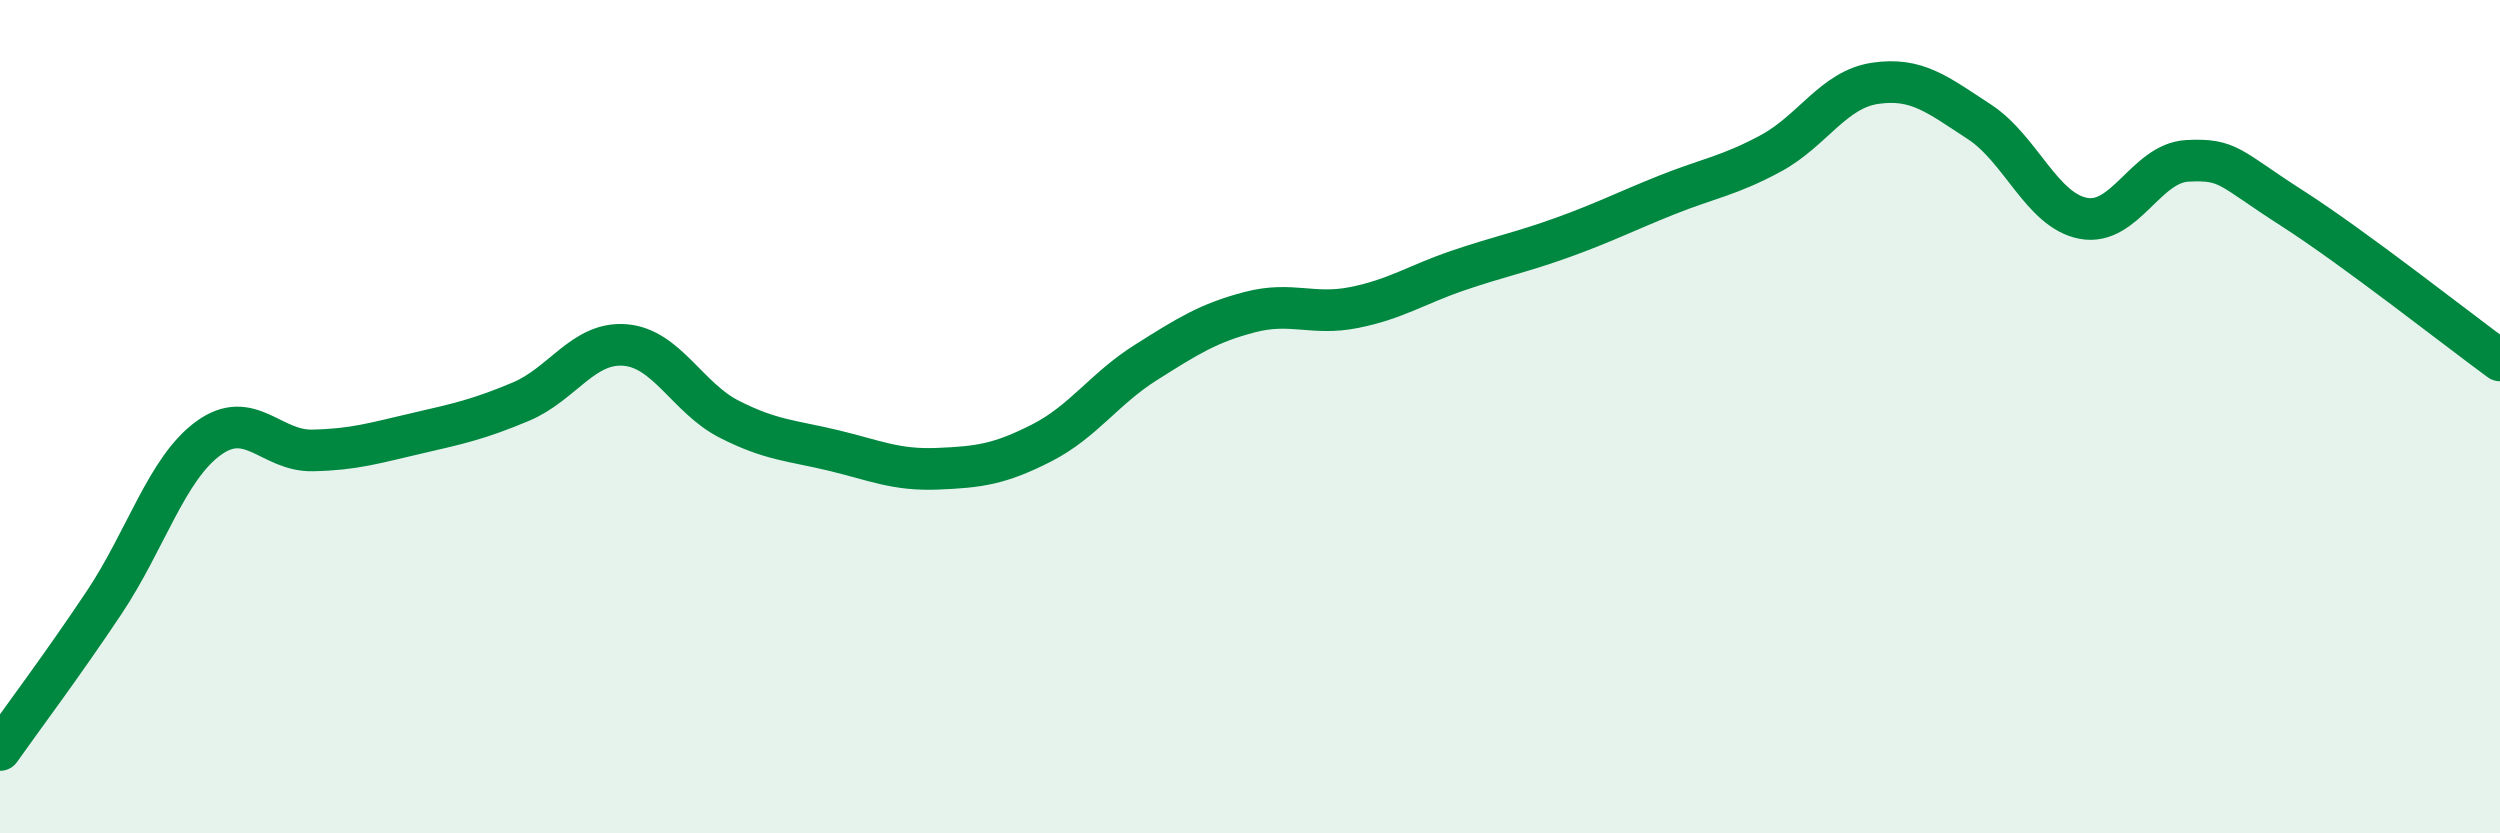 
    <svg width="60" height="20" viewBox="0 0 60 20" xmlns="http://www.w3.org/2000/svg">
      <path
        d="M 0,18 C 0.5,17.29 1.5,15.96 2.5,14.46 C 3.5,12.96 4,11.25 5,10.52 C 6,9.79 6.5,10.83 7.5,10.81 C 8.5,10.79 9,10.63 10,10.4 C 11,10.17 11.5,10.06 12.5,9.64 C 13.5,9.22 14,8.2 15,8.28 C 16,8.36 16.5,9.55 17.5,10.06 C 18.5,10.57 19,10.57 20,10.81 C 21,11.05 21.5,11.29 22.5,11.25 C 23.5,11.21 24,11.14 25,10.63 C 26,10.12 26.5,9.33 27.5,8.7 C 28.5,8.07 29,7.75 30,7.49 C 31,7.23 31.5,7.58 32.5,7.38 C 33.5,7.18 34,6.83 35,6.49 C 36,6.15 36.5,6.06 37.5,5.7 C 38.5,5.34 39,5.08 40,4.68 C 41,4.28 41.5,4.22 42.5,3.68 C 43.5,3.14 44,2.15 45,2 C 46,1.85 46.5,2.27 47.5,2.92 C 48.5,3.57 49,5.05 50,5.24 C 51,5.43 51.5,3.91 52.5,3.86 C 53.5,3.81 53.5,4.03 55,4.99 C 56.5,5.95 59,7.92 60,8.65L60 20L0 20Z"
        fill="#008740"
        opacity="0.1"
        stroke-linecap="round"
        stroke-linejoin="round"
      />
      <path
        d="M 0,18 C 0.5,17.29 1.5,15.96 2.5,14.46 C 3.5,12.96 4,11.25 5,10.52 C 6,9.79 6.5,10.83 7.5,10.81 C 8.5,10.79 9,10.63 10,10.4 C 11,10.17 11.5,10.06 12.5,9.64 C 13.5,9.22 14,8.2 15,8.28 C 16,8.36 16.5,9.55 17.5,10.06 C 18.5,10.57 19,10.57 20,10.81 C 21,11.05 21.5,11.29 22.5,11.25 C 23.5,11.21 24,11.14 25,10.63 C 26,10.12 26.5,9.33 27.5,8.7 C 28.5,8.07 29,7.75 30,7.49 C 31,7.23 31.5,7.58 32.5,7.38 C 33.5,7.18 34,6.83 35,6.49 C 36,6.15 36.5,6.06 37.5,5.7 C 38.5,5.34 39,5.08 40,4.68 C 41,4.28 41.5,4.22 42.5,3.68 C 43.5,3.14 44,2.15 45,2 C 46,1.85 46.5,2.27 47.5,2.92 C 48.5,3.57 49,5.05 50,5.24 C 51,5.43 51.5,3.91 52.5,3.86 C 53.5,3.81 53.5,4.03 55,4.99 C 56.5,5.95 59,7.92 60,8.65"
        stroke="#008740"
        stroke-width="1"
        fill="none"
        stroke-linecap="round"
        stroke-linejoin="round"
      />
    </svg>
  